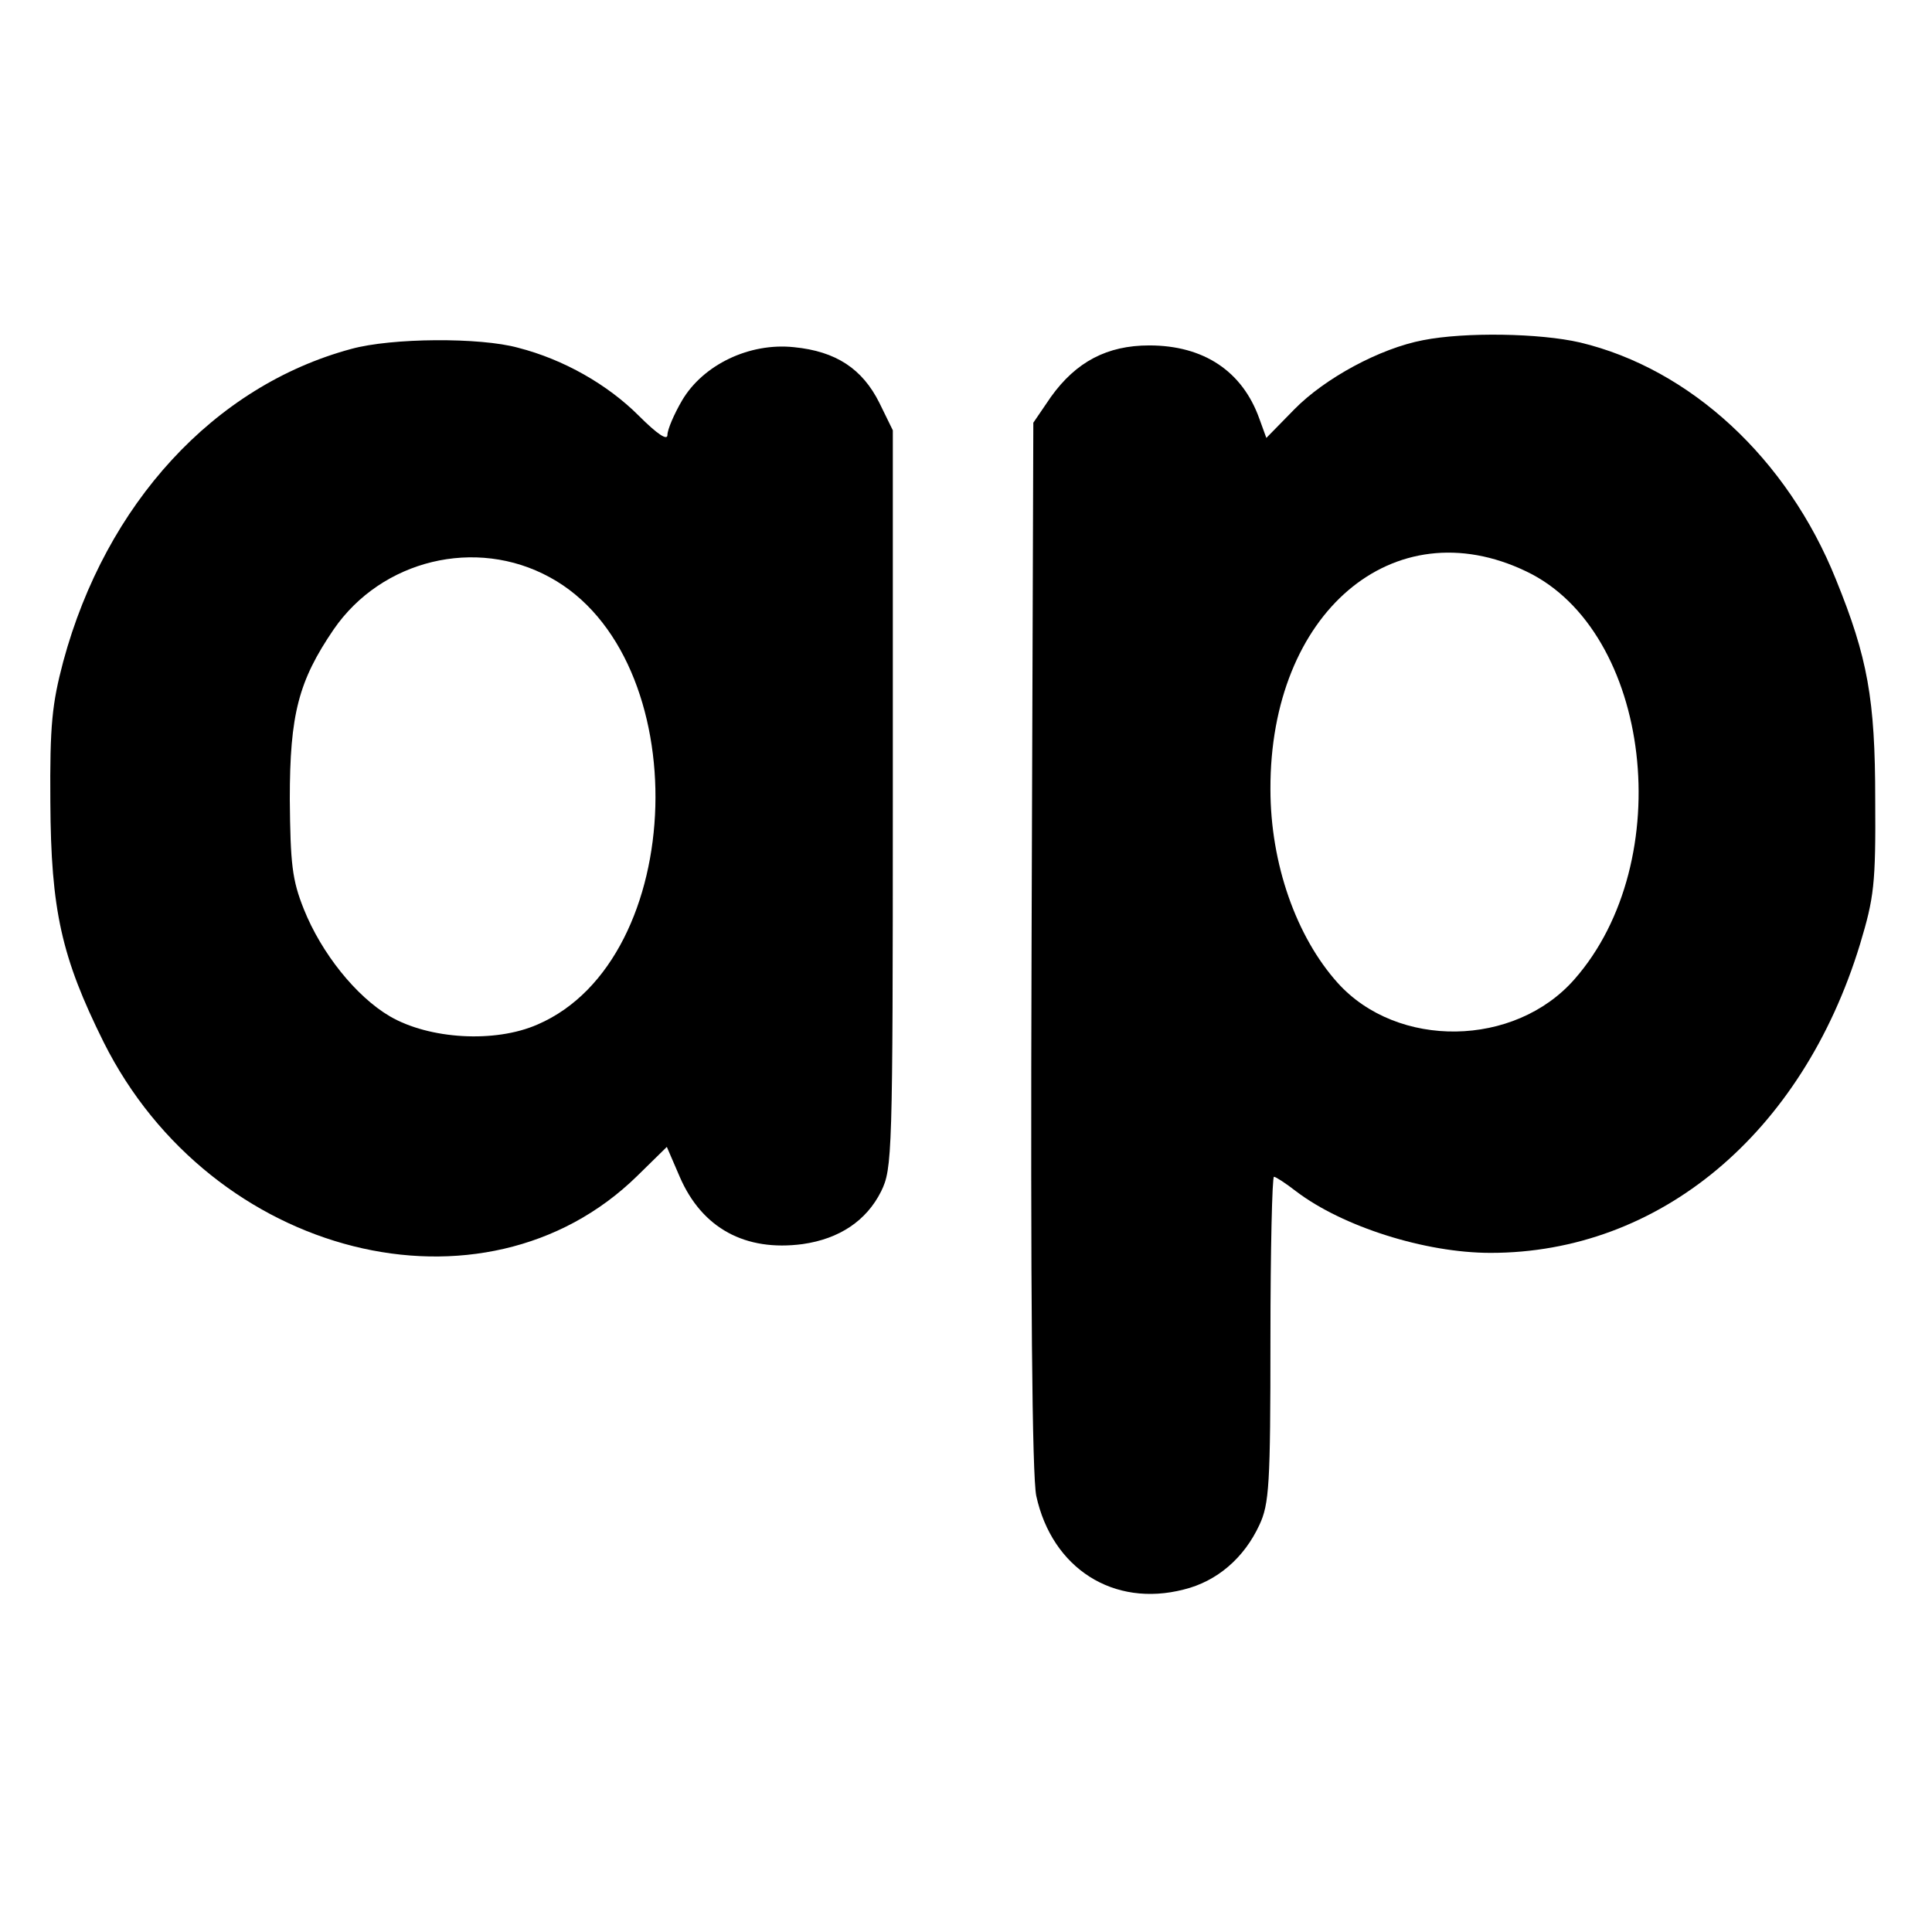 <?xml version="1.0" standalone="no"?>
<!DOCTYPE svg PUBLIC "-//W3C//DTD SVG 20010904//EN"
 "http://www.w3.org/TR/2001/REC-SVG-20010904/DTD/svg10.dtd">
<svg version="1.0" xmlns="http://www.w3.org/2000/svg"
 width="330pt" height="330pt" viewBox="0 0 330 330"
 preserveAspectRatio="xMidYMid meet">
<g transform="translate(0,330) scale(0.1,-0.1)"
fill="#000000" stroke="none">
<path d="M2431 2719 c-74 -14 -168 -65 -220 -118 l-48 -49 -12 33 c-29 81 -95
125 -188 125 -72 0 -125 -28 -168 -88 l-30 -44 -3 -891 c-2 -602 1 -908 8
-942 27 -124 132 -191 252 -160 57 14 103 54 129 110 17 36 19 69 19 318 0
152 3 277 6 277 3 0 20 -11 38 -25 79 -60 220 -105 332 -105 288 0 532 203
631 527 24 80 27 102 26 248 0 171 -13 242 -67 375 -83 207 -249 360 -437 405
-69 16 -197 18 -268 4z m176 -395 c214 -102 260 -495 82 -697 -102 -116 -302
-119 -404 -6 -71 79 -115 204 -115 331 -1 301 210 481 437 372z"/>
<path d="M600 2704 c-234 -63 -419 -264 -492 -534 -19 -72 -23 -108 -22 -240
1 -185 19 -265 91 -410 184 -368 649 -485 911 -229 l51 50 22 -51 c38 -88 112
-128 210 -115 63 9 109 40 134 90 19 39 20 60 20 670 l0 630 -23 47 c-29 58
-74 88 -146 95 -76 8 -155 -30 -191 -91 -14 -24 -25 -50 -25 -59 0 -10 -17 1
-49 33 -53 53 -128 96 -206 116 -65 18 -216 17 -285 -2z m339 -390 c251 -136
237 -653 -21 -764 -73 -32 -185 -25 -252 14 -58 34 -117 108 -147 183 -20 50
-23 77 -24 188 0 145 15 202 75 290 82 119 243 158 369 89z"/>
</g>
</svg>
